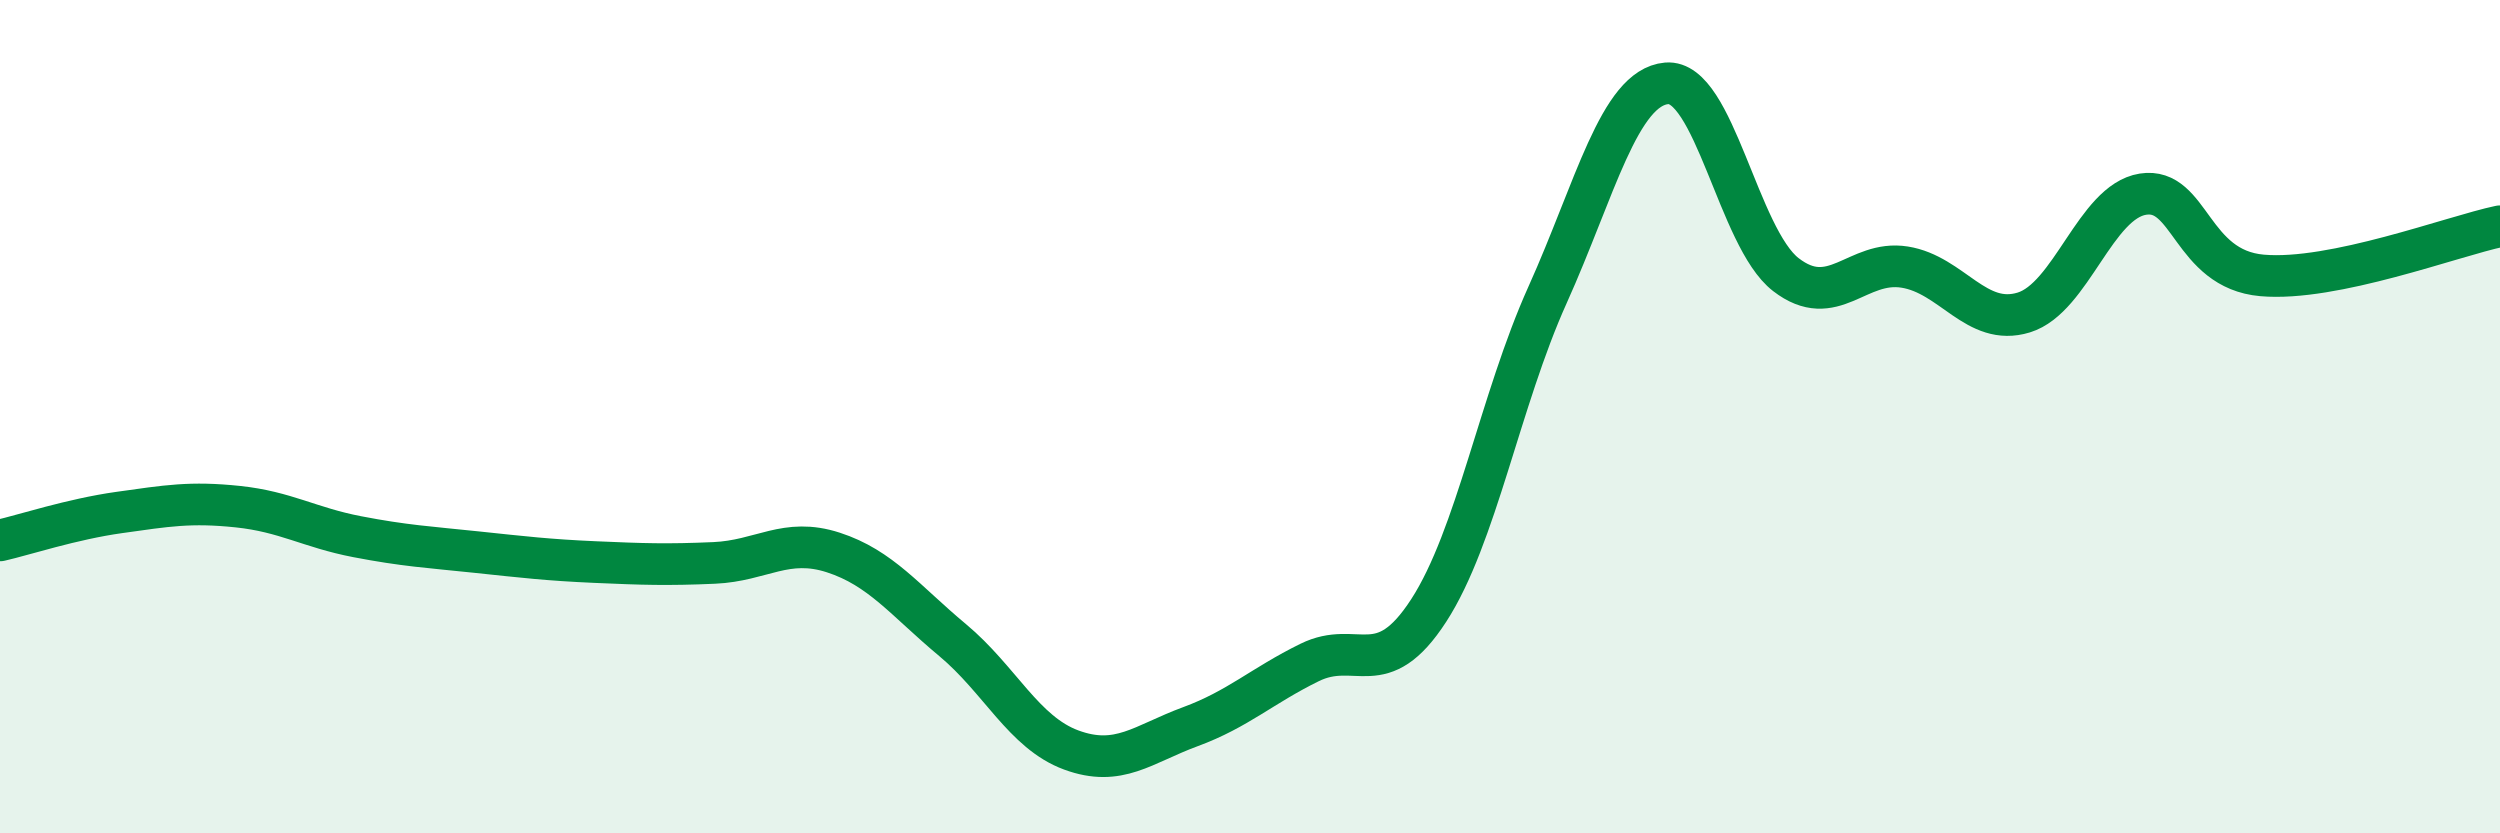
    <svg width="60" height="20" viewBox="0 0 60 20" xmlns="http://www.w3.org/2000/svg">
      <path
        d="M 0,12.97 C 0.57,12.84 1.72,12.46 2.86,12.3 C 4,12.14 4.57,12.04 5.71,12.16 C 6.85,12.28 7.43,12.66 8.57,12.88 C 9.71,13.1 10.29,13.13 11.43,13.25 C 12.57,13.37 13.15,13.44 14.29,13.49 C 15.43,13.54 16,13.56 17.14,13.51 C 18.28,13.46 18.86,12.89 20,13.26 C 21.14,13.63 21.72,14.41 22.86,15.36 C 24,16.31 24.57,17.58 25.71,18 C 26.85,18.42 27.43,17.86 28.57,17.44 C 29.71,17.02 30.29,16.46 31.43,15.9 C 32.57,15.34 33.15,16.41 34.29,14.65 C 35.43,12.89 36,9.61 37.14,7.08 C 38.28,4.55 38.86,2.1 40,2 C 41.14,1.9 41.72,5.71 42.86,6.59 C 44,7.47 44.57,6.23 45.71,6.41 C 46.85,6.59 47.43,7.85 48.57,7.5 C 49.71,7.15 50.29,4.84 51.43,4.66 C 52.57,4.48 52.58,6.46 54.29,6.61 C 56,6.76 58.86,5.67 60,5.43L60 20L0 20Z"
        fill="#008740"
        opacity="0.1"
        stroke-linecap="round"
        stroke-linejoin="round"
      />
      <path
        d="M 0,12.97 C 0.57,12.84 1.72,12.46 2.86,12.3 C 4,12.14 4.57,12.04 5.71,12.16 C 6.85,12.28 7.43,12.66 8.57,12.88 C 9.71,13.1 10.29,13.13 11.43,13.25 C 12.57,13.37 13.15,13.44 14.29,13.49 C 15.43,13.54 16,13.56 17.14,13.51 C 18.28,13.46 18.86,12.89 20,13.26 C 21.14,13.63 21.72,14.41 22.86,15.36 C 24,16.31 24.57,17.58 25.71,18 C 26.85,18.42 27.43,17.86 28.57,17.44 C 29.71,17.02 30.29,16.46 31.43,15.9 C 32.57,15.34 33.15,16.41 34.29,14.65 C 35.43,12.89 36,9.61 37.14,7.08 C 38.28,4.55 38.86,2.1 40,2 C 41.14,1.9 41.72,5.71 42.86,6.59 C 44,7.47 44.57,6.23 45.71,6.41 C 46.85,6.59 47.43,7.85 48.57,7.5 C 49.71,7.15 50.29,4.84 51.43,4.66 C 52.57,4.48 52.58,6.46 54.29,6.61 C 56,6.76 58.86,5.67 60,5.43"
        stroke="#008740"
        stroke-width="1"
        fill="none"
        stroke-linecap="round"
        stroke-linejoin="round"
      />
    </svg>
  